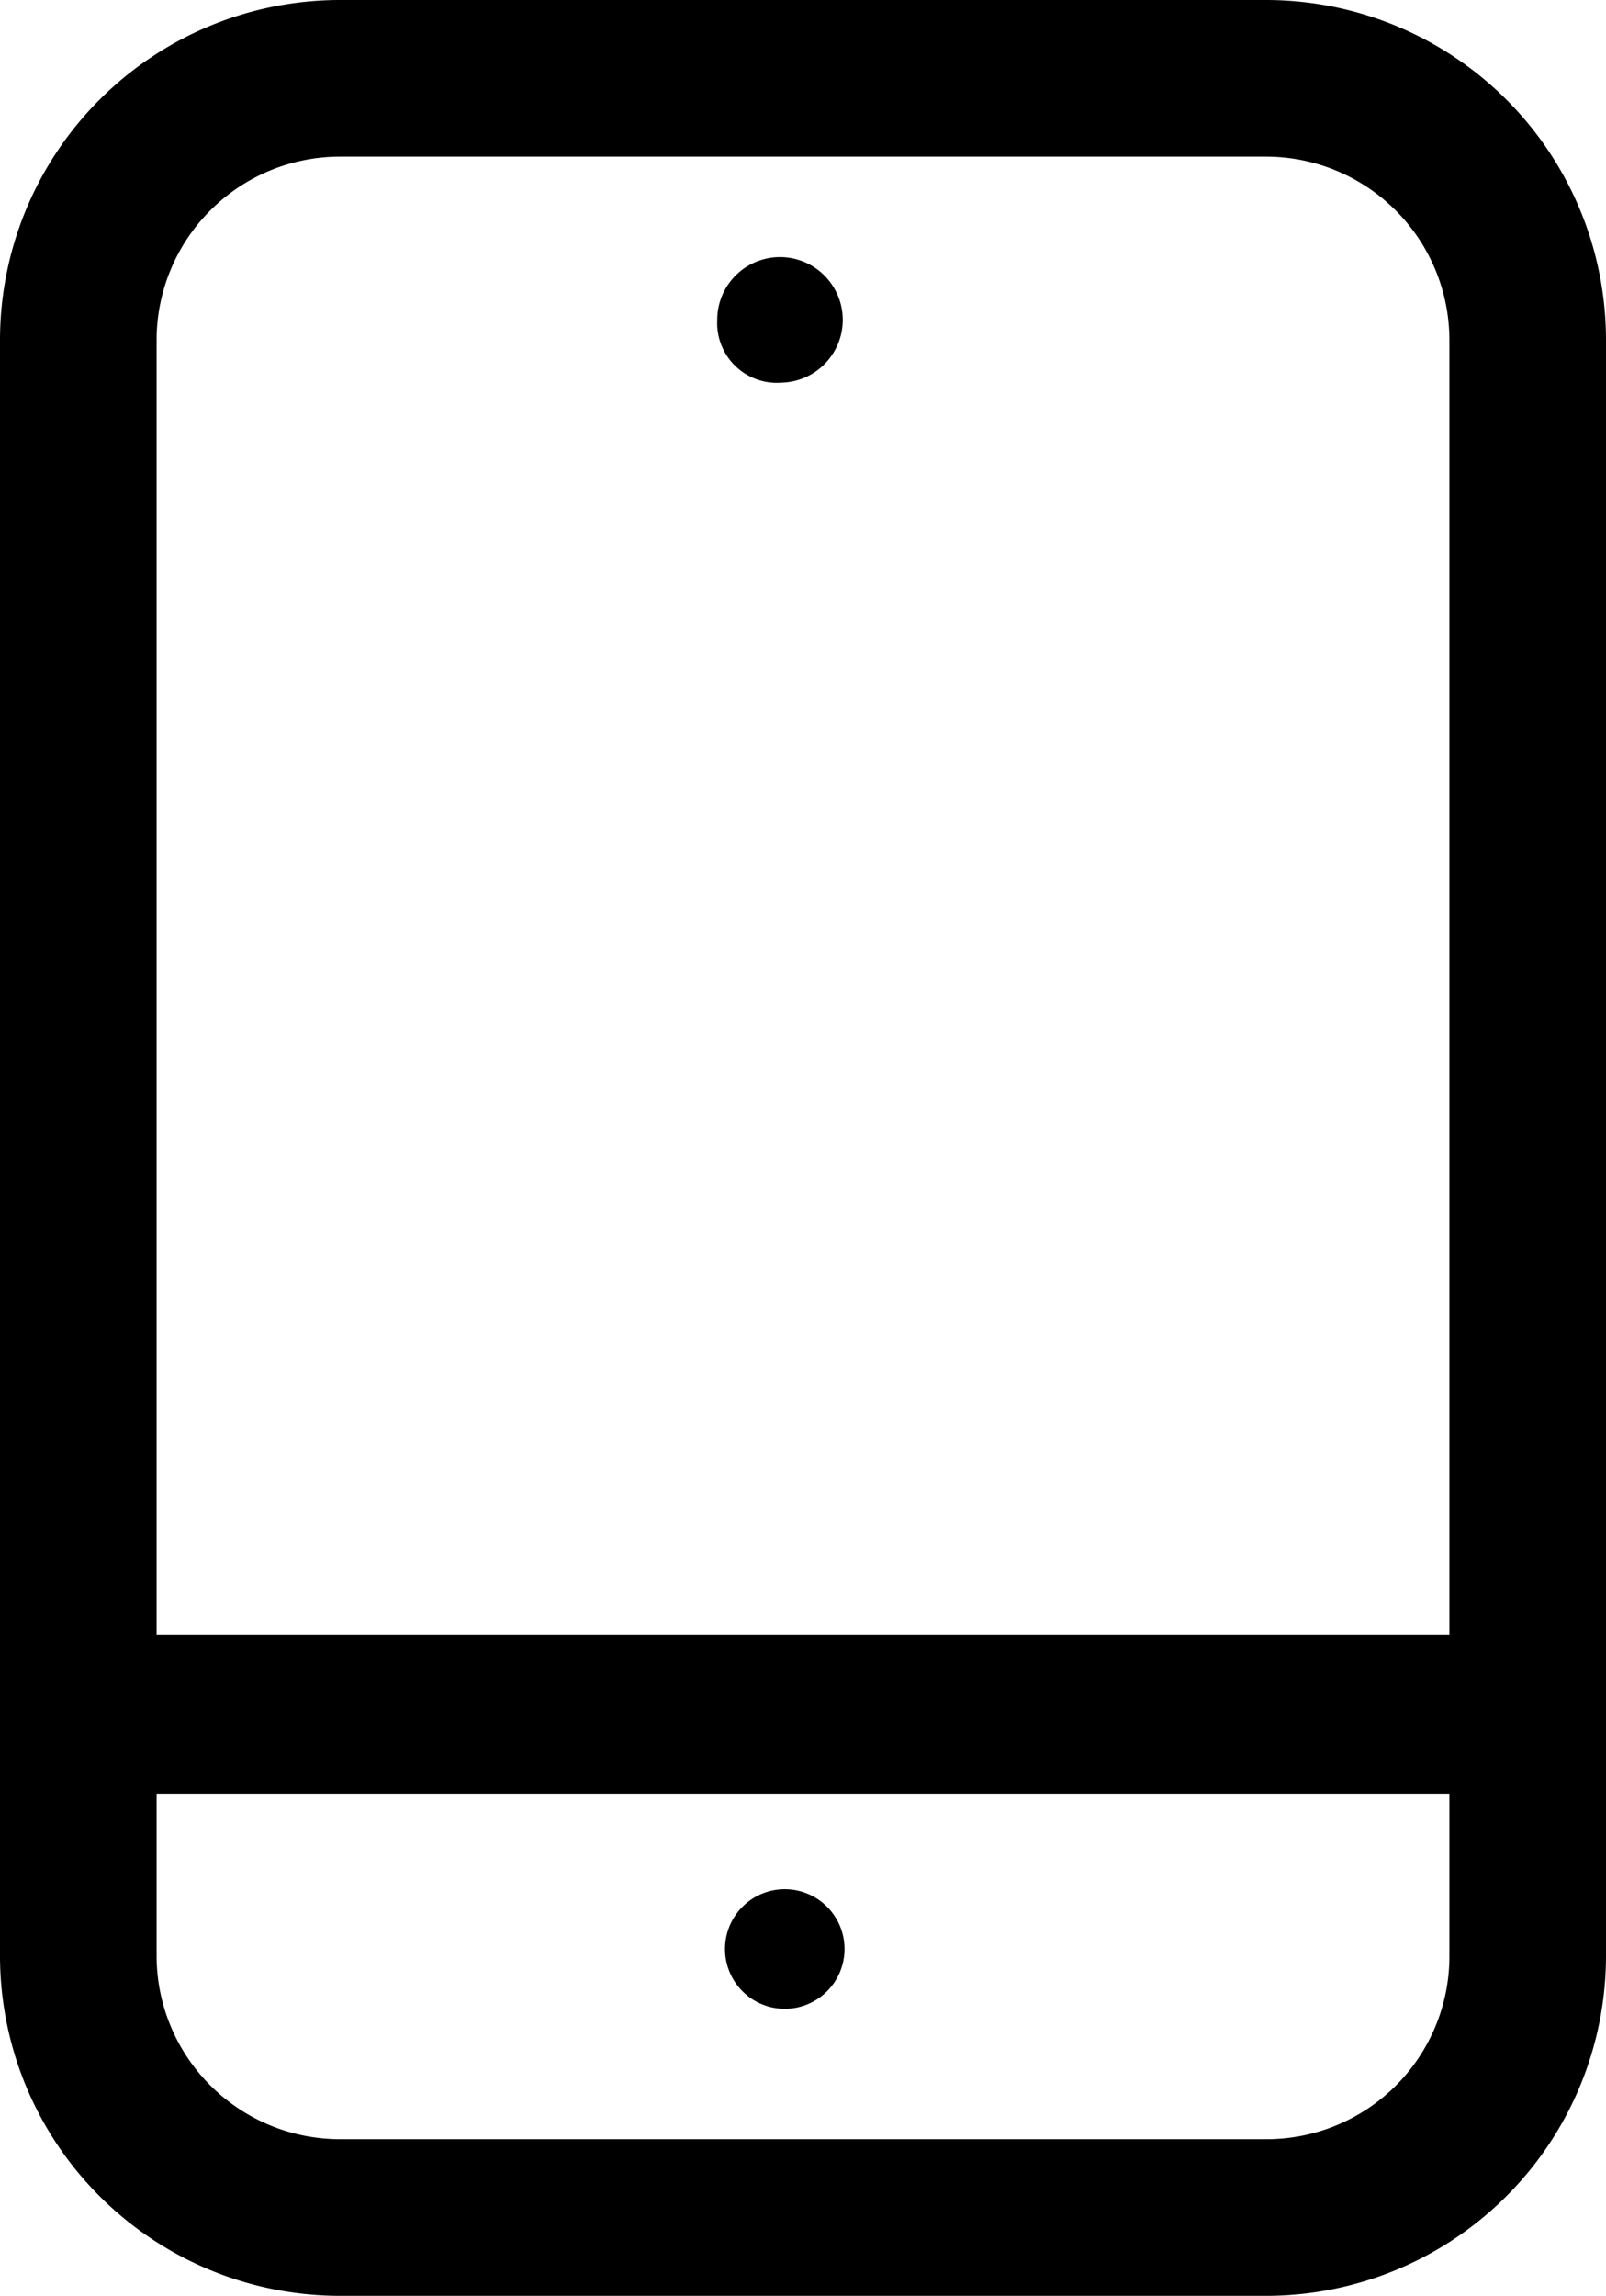 <?xml version="1.0" encoding="UTF-8"?>
<svg xmlns="http://www.w3.org/2000/svg" viewBox="0 0 26.87 38.4">
  <g id="katman_2" data-name="katman 2">
    <g id="ELEMENTS">
      <path d="M21.19,0H5.68A5.69,5.69,0,0,0,0,5.68v27A5.69,5.69,0,0,0,5.68,38.4H21.19a5.69,5.69,0,0,0,5.68-5.68v-27A5.69,5.69,0,0,0,21.19,0ZM5.68,2.62H21.19a3.07,3.07,0,0,1,3.06,3.06V27.34H2.62V5.68A3.07,3.07,0,0,1,5.68,2.62ZM21.19,35.78H5.68a3.07,3.07,0,0,1-3.06-3.06V30H24.25v2.76A3.06,3.06,0,0,1,21.19,35.78Z"></path>
      <path d="M13.08,6.4A1.05,1.05,0,1,0,12,5.35,1,1,0,0,0,13.08,6.4Z"></path>
      <path d="M13.08,31.6a1,1,0,1,0,1.05,1A1,1,0,0,0,13.08,31.6Z"></path>
    </g>
  </g>
</svg>
